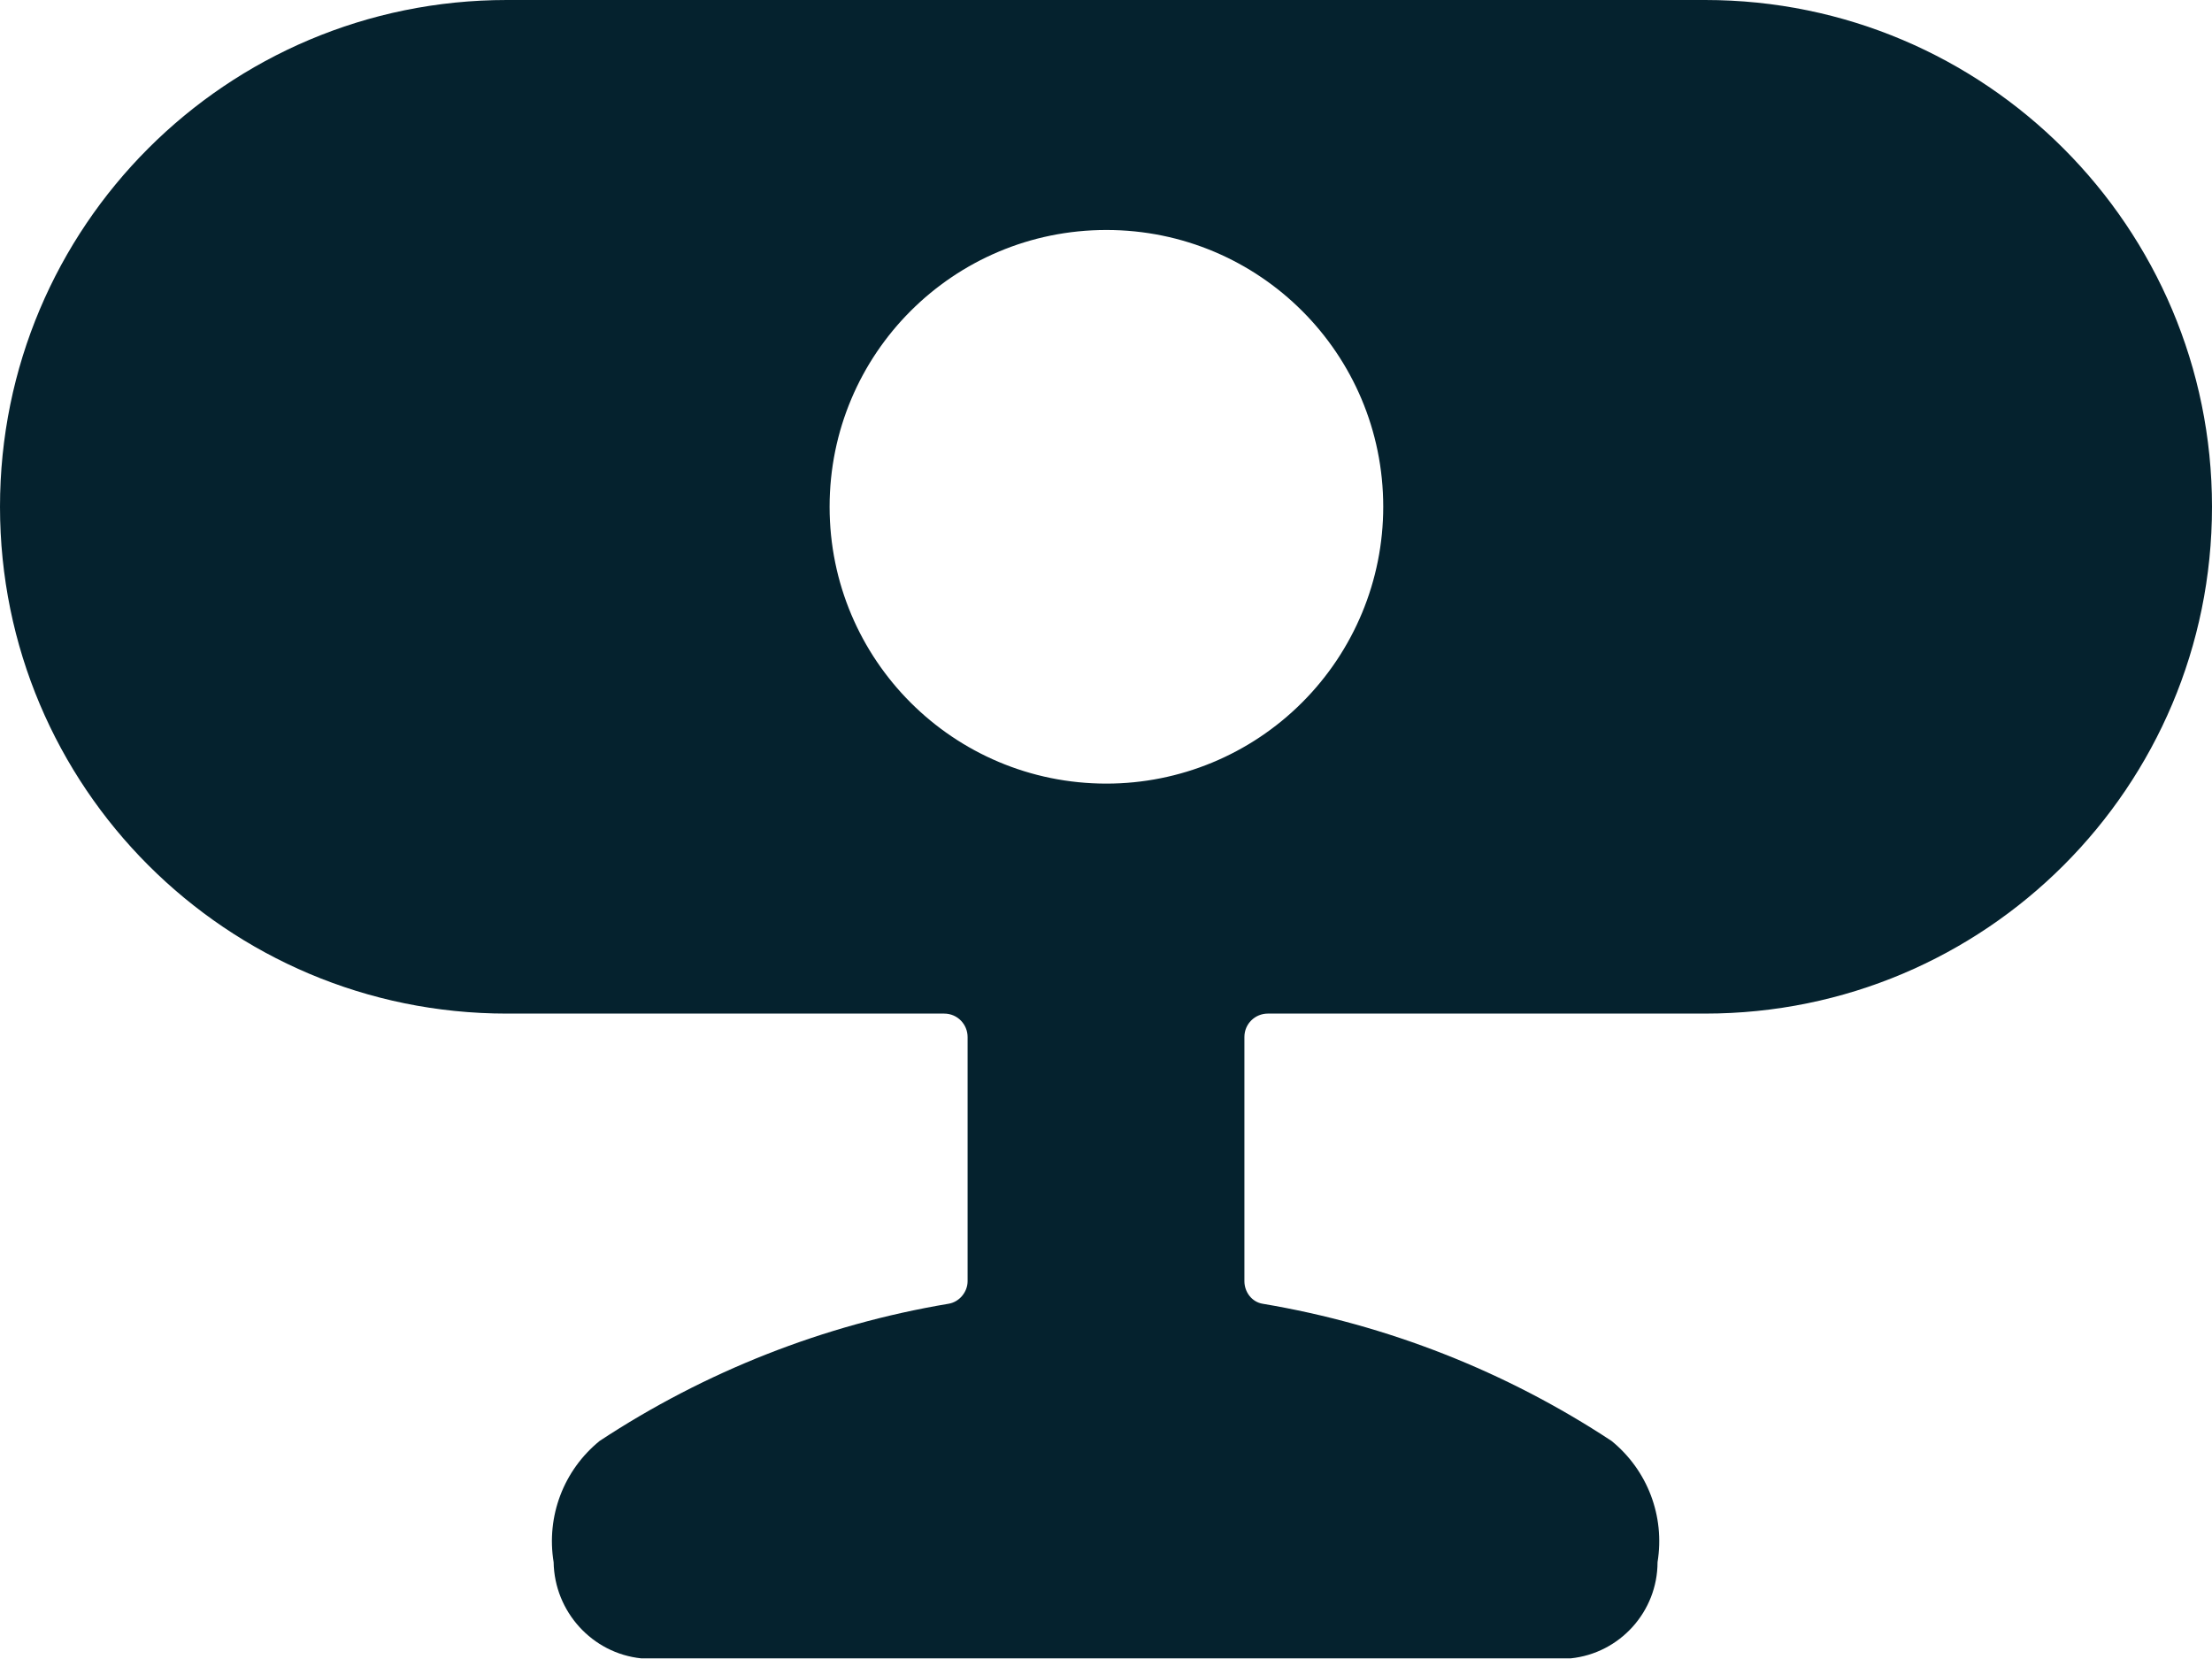 <?xml version="1.0" encoding="UTF-8"?>
<svg id="Layer_2" data-name="Layer 2" xmlns="http://www.w3.org/2000/svg" viewBox="0 0 26.45 19.84">
  <defs>
    <style>
      .cls-1 {
        fill: #05222e;
        fill-rule: evenodd;
      }
    </style>
  </defs>
  <g id="Designs">
    <path class="cls-1" d="M20.39,0c3.35,0,6.06,2.72,6.06,6.06,0,3.35-2.71,6.06-6.06,6.06h-5.23c-.15,0-.28.12-.28.28v2.92c0,.13.09.25.22.27,1.49.25,2.91.81,4.17,1.64.43.35.64.9.55,1.45,0,.59-.45,1.09-1.04,1.15H7.67c-.59-.06-1.04-.56-1.05-1.15-.09-.55.12-1.1.55-1.45,1.26-.83,2.68-1.39,4.17-1.64.13-.02.23-.14.23-.27v-2.92c0-.15-.12-.28-.28-.28h-5.23c-3.35,0-6.06-2.71-6.06-6.06S2.71,0,6.06,0h14.33ZM9.92,6.06c0,1.83,1.48,3.31,3.31,3.31.88,0,1.72-.35,2.34-.97.62-.62.97-1.46.97-2.34,0-1.83-1.48-3.31-3.31-3.31s-3.31,1.48-3.31,3.31Z"/>
  </g>
</svg>